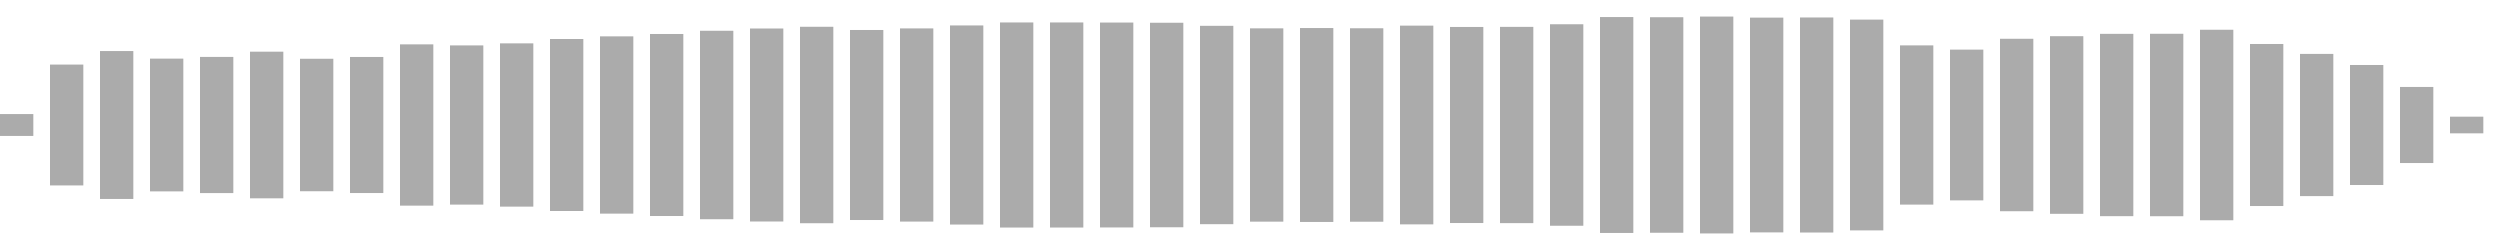 <svg xmlns="http://www.w3.org/2000/svg" height="30" width="100%" viewBox="0 0 300 30" preserveAspectRatio="xMidYMid meet" > <rect x="0" y="13.688" width="4" height="2.624" fill="#ababab" /> <rect x="6" y="7.749" width="4" height="14.502" fill="#ababab" /> <rect x="12" y="6.126" width="4" height="17.749" fill="#ababab" /> <rect x="18" y="7.035" width="4" height="15.931" fill="#ababab" /> <rect x="24" y="6.83" width="4" height="16.34" fill="#ababab" /> <rect x="30" y="6.201" width="4" height="17.598" fill="#ababab" /> <rect x="36" y="7.051" width="4" height="15.898" fill="#ababab" /> <rect x="42" y="6.836" width="4" height="16.328" fill="#ababab" /> <rect x="48" y="5.323" width="4" height="19.354" fill="#ababab" /> <rect x="54" y="5.449" width="4" height="19.103" fill="#ababab" /> <rect x="60" y="5.203" width="4" height="19.593" fill="#ababab" /> <rect x="66" y="4.681" width="4" height="20.638" fill="#ababab" /> <rect x="72" y="4.363" width="4" height="21.273" fill="#ababab" /> <rect x="78" y="4.079" width="4" height="21.842" fill="#ababab" /> <rect x="84" y="3.692" width="4" height="22.616" fill="#ababab" /> <rect x="90" y="3.42" width="4" height="23.16" fill="#ababab" /> <rect x="96" y="3.213" width="4" height="23.574" fill="#ababab" /> <rect x="102" y="3.599" width="4" height="22.802" fill="#ababab" /> <rect x="108" y="3.409" width="4" height="23.181" fill="#ababab" /> <rect x="114" y="3.053" width="4" height="23.893" fill="#ababab" /> <rect x="120" y="2.695" width="4" height="24.611" fill="#ababab" /> <rect x="126" y="2.695" width="4" height="24.61" fill="#ababab" /> <rect x="132" y="2.706" width="4" height="24.588" fill="#ababab" /> <rect x="138" y="2.73" width="4" height="24.541" fill="#ababab" /> <rect x="144" y="3.098" width="4" height="23.804" fill="#ababab" /> <rect x="150" y="3.402" width="4" height="23.196" fill="#ababab" /> <rect x="156" y="3.364" width="4" height="23.271" fill="#ababab" /> <rect x="162" y="3.392" width="4" height="23.215" fill="#ababab" /> <rect x="168" y="3.076" width="4" height="23.848" fill="#ababab" /> <rect x="174" y="3.236" width="4" height="23.527" fill="#ababab" /> <rect x="180" y="3.224" width="4" height="23.551" fill="#ababab" /> <rect x="186" y="2.911" width="4" height="24.178" fill="#ababab" /> <rect x="192" y="2.046" width="4" height="25.909" fill="#ababab" /> <rect x="198" y="2.068" width="4" height="25.863" fill="#ababab" /> <rect x="204" y="1.988" width="4" height="26.024" fill="#ababab" /> <rect x="210" y="2.114" width="4" height="25.773" fill="#ababab" /> <rect x="216" y="2.097" width="4" height="25.806" fill="#ababab" /> <rect x="222" y="2.353" width="4" height="25.294" fill="#ababab" /> <rect x="228" y="5.446" width="4" height="19.107" fill="#ababab" /> <rect x="234" y="5.954" width="4" height="18.091" fill="#ababab" /> <rect x="240" y="4.653" width="4" height="20.694" fill="#ababab" /> <rect x="246" y="4.343" width="4" height="21.315" fill="#ababab" /> <rect x="252" y="4.062" width="4" height="21.877" fill="#ababab" /> <rect x="258" y="4.053" width="4" height="21.894" fill="#ababab" /> <rect x="264" y="3.57" width="4" height="22.861" fill="#ababab" /> <rect x="270" y="5.278" width="4" height="19.444" fill="#ababab" /> <rect x="276" y="6.469" width="4" height="17.063" fill="#ababab" /> <rect x="282" y="7.799" width="4" height="14.402" fill="#ababab" /> <rect x="288" y="10.434" width="4" height="9.131" fill="#ababab" /> <rect x="294" y="14" width="4" height="2" fill="#ababab" /> </svg>